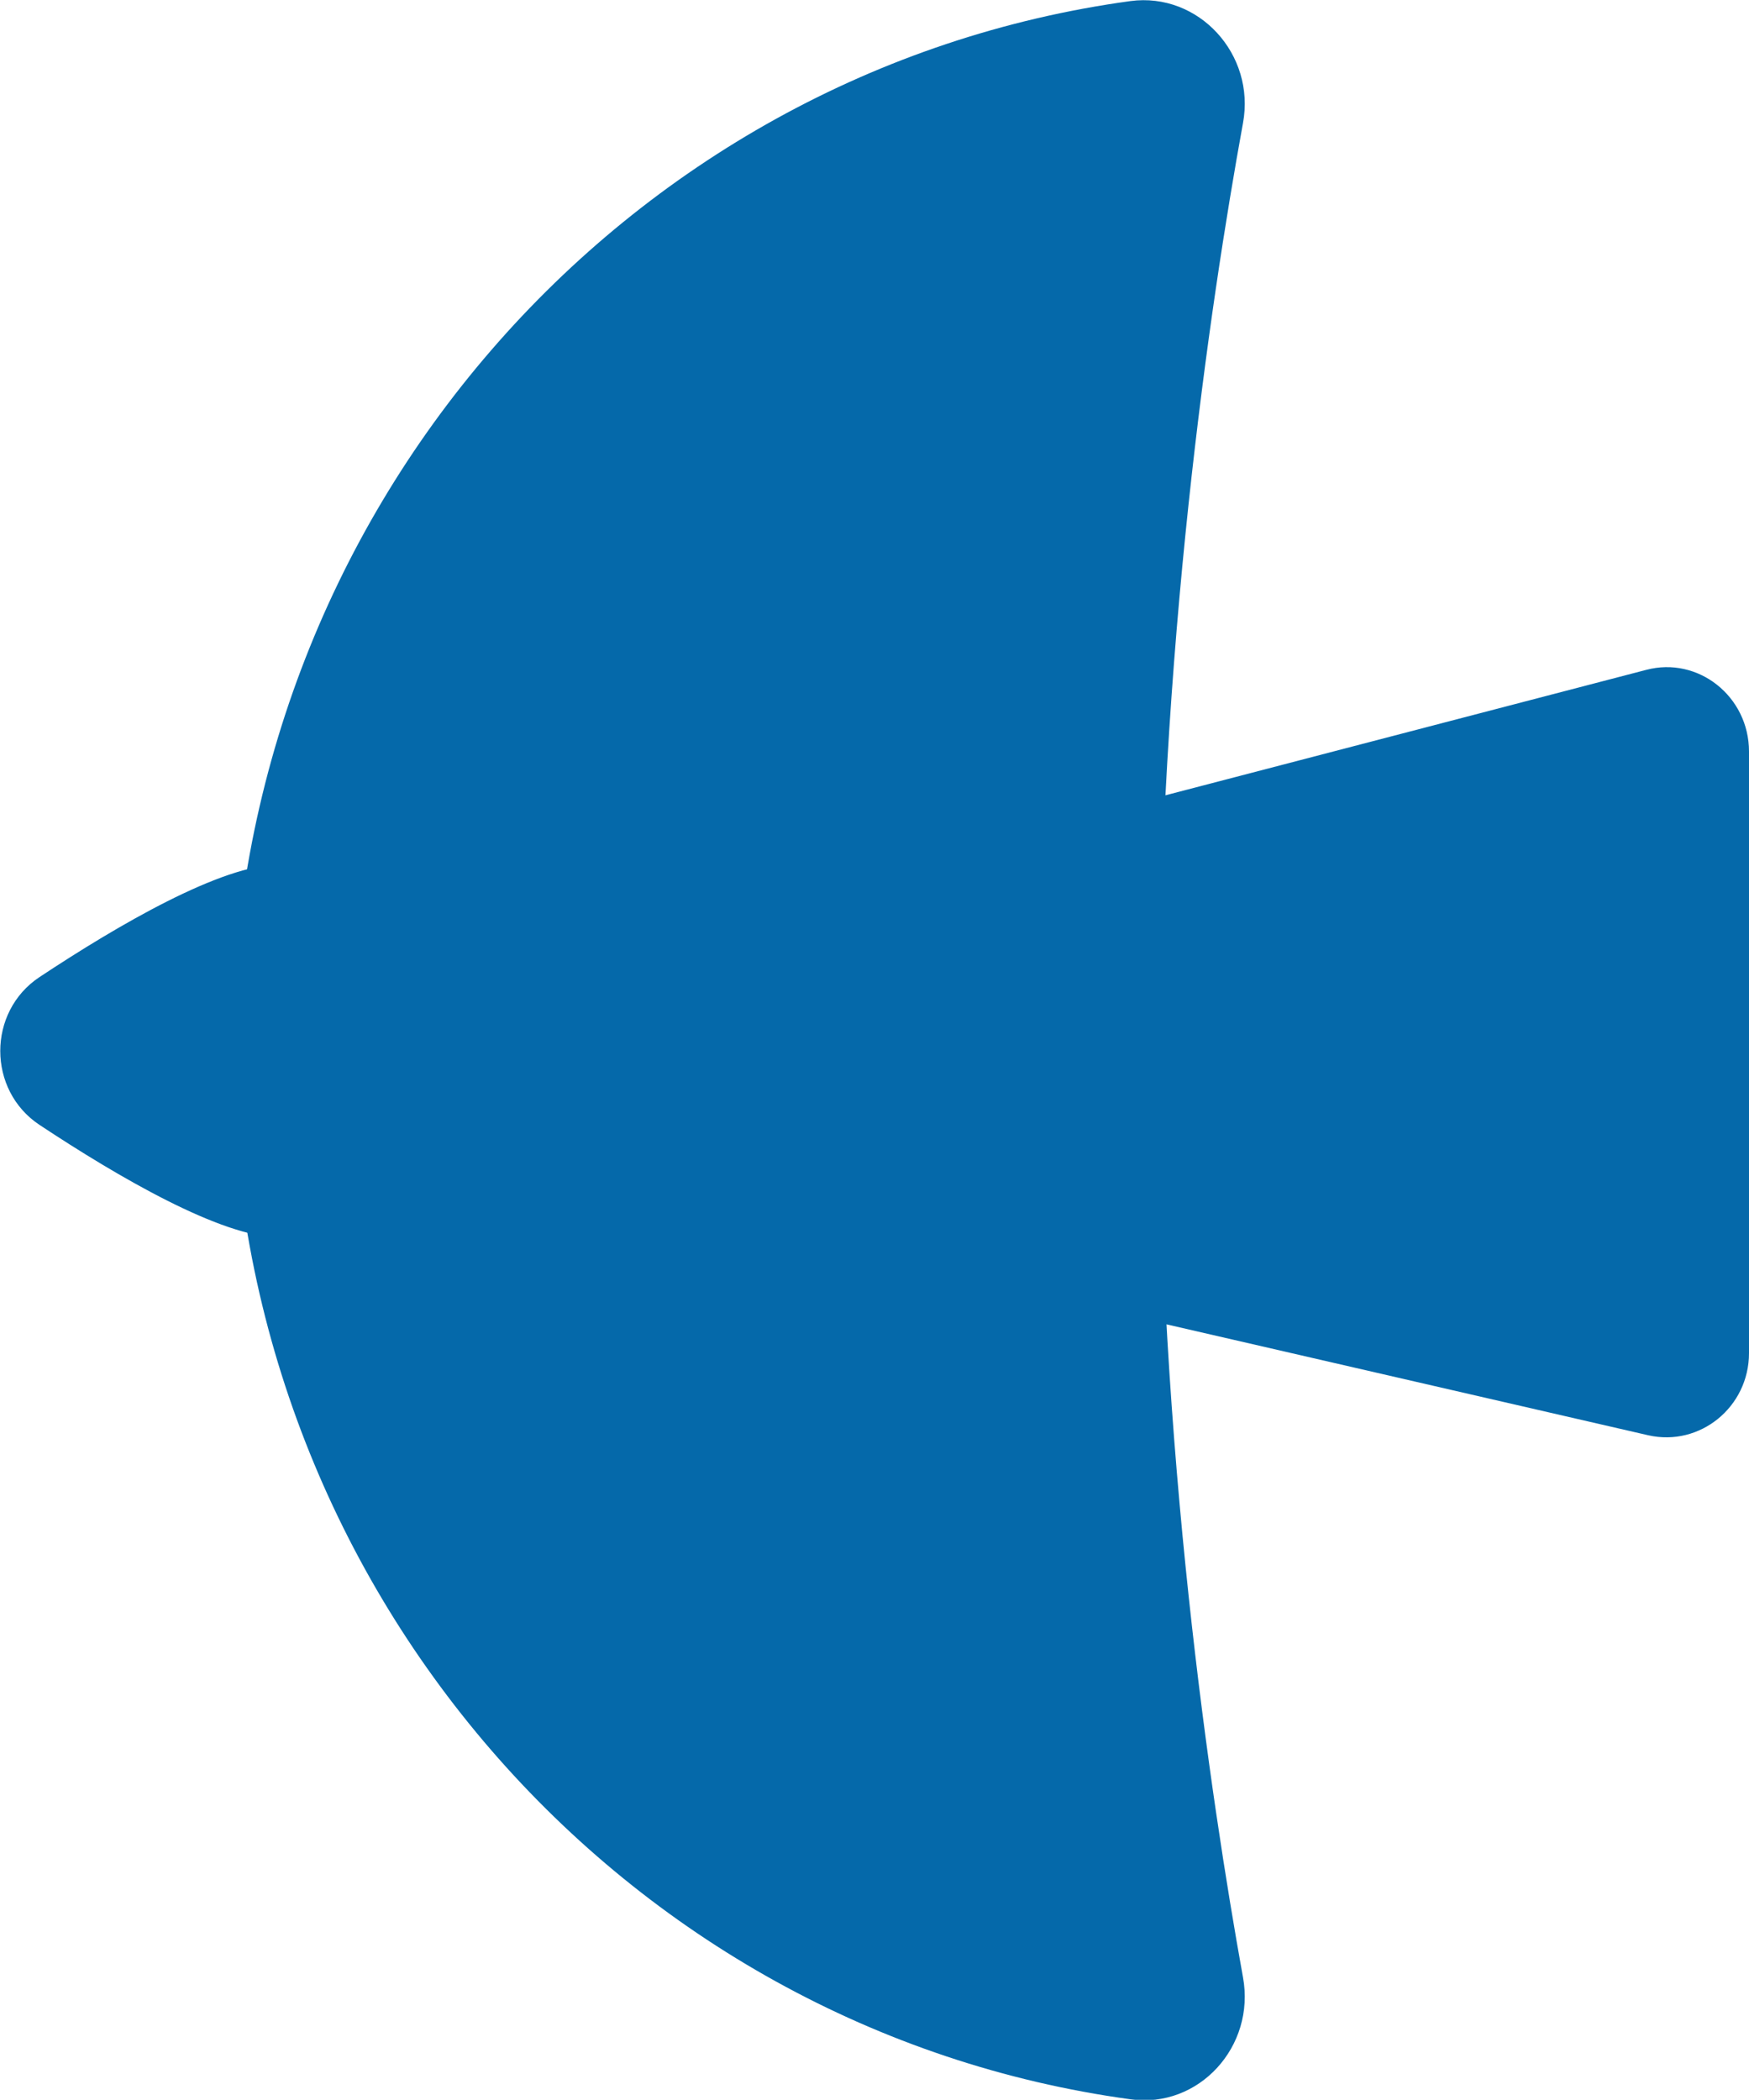 <?xml version="1.0" encoding="UTF-8"?>
<svg id="Layer_2" data-name="Layer 2" xmlns="http://www.w3.org/2000/svg" viewBox="0 0 32.8 39.37">
  <defs>
    <style>
      .cls-1 {
        fill: #0569aa;
      }
    </style>
  </defs>
  <g id="KV">
    <g>
      <path class="cls-1" d="M21.73,19.7c0,7.48,.97,13.99,1.58,17.37,.24,1.3-.83,2.47-2.11,2.29-9.51-1.3-16.85-9.61-16.85-19.67S11.69,1.32,21.2,.02c1.28-.17,2.35,1,2.11,2.29-.62,3.4-1.58,9.91-1.58,17.39Z"/>
      <path class="cls-1" d="M8.67,19.7c0,1.93-1.53,3.5-3.43,3.5-1.08,0-3.02-1.13-4.5-2.11-.98-.65-.98-2.12,0-2.77,1.48-.98,3.42-2.11,4.5-2.11,1.9,0,3.43,1.56,3.43,3.49Z"/>
      <path class="cls-1" d="M30.91,26.91l-13.38-3.08c-.71-.16-1.21-.8-1.21-1.54v-4.71c0-.72,.48-1.35,1.17-1.53l13.38-3.49c.98-.26,1.93,.5,1.93,1.53v11.28c0,1.01-.92,1.76-1.89,1.54Z"/>
      <path class="cls-1" d="M2.58,19.15c0,.32-.25,.58-.57,.58s-.57-.26-.57-.58,.25-.58,.57-.58c.32,.01,.57,.27,.57,.58Z"/>
    </g>
  </g>
</svg>